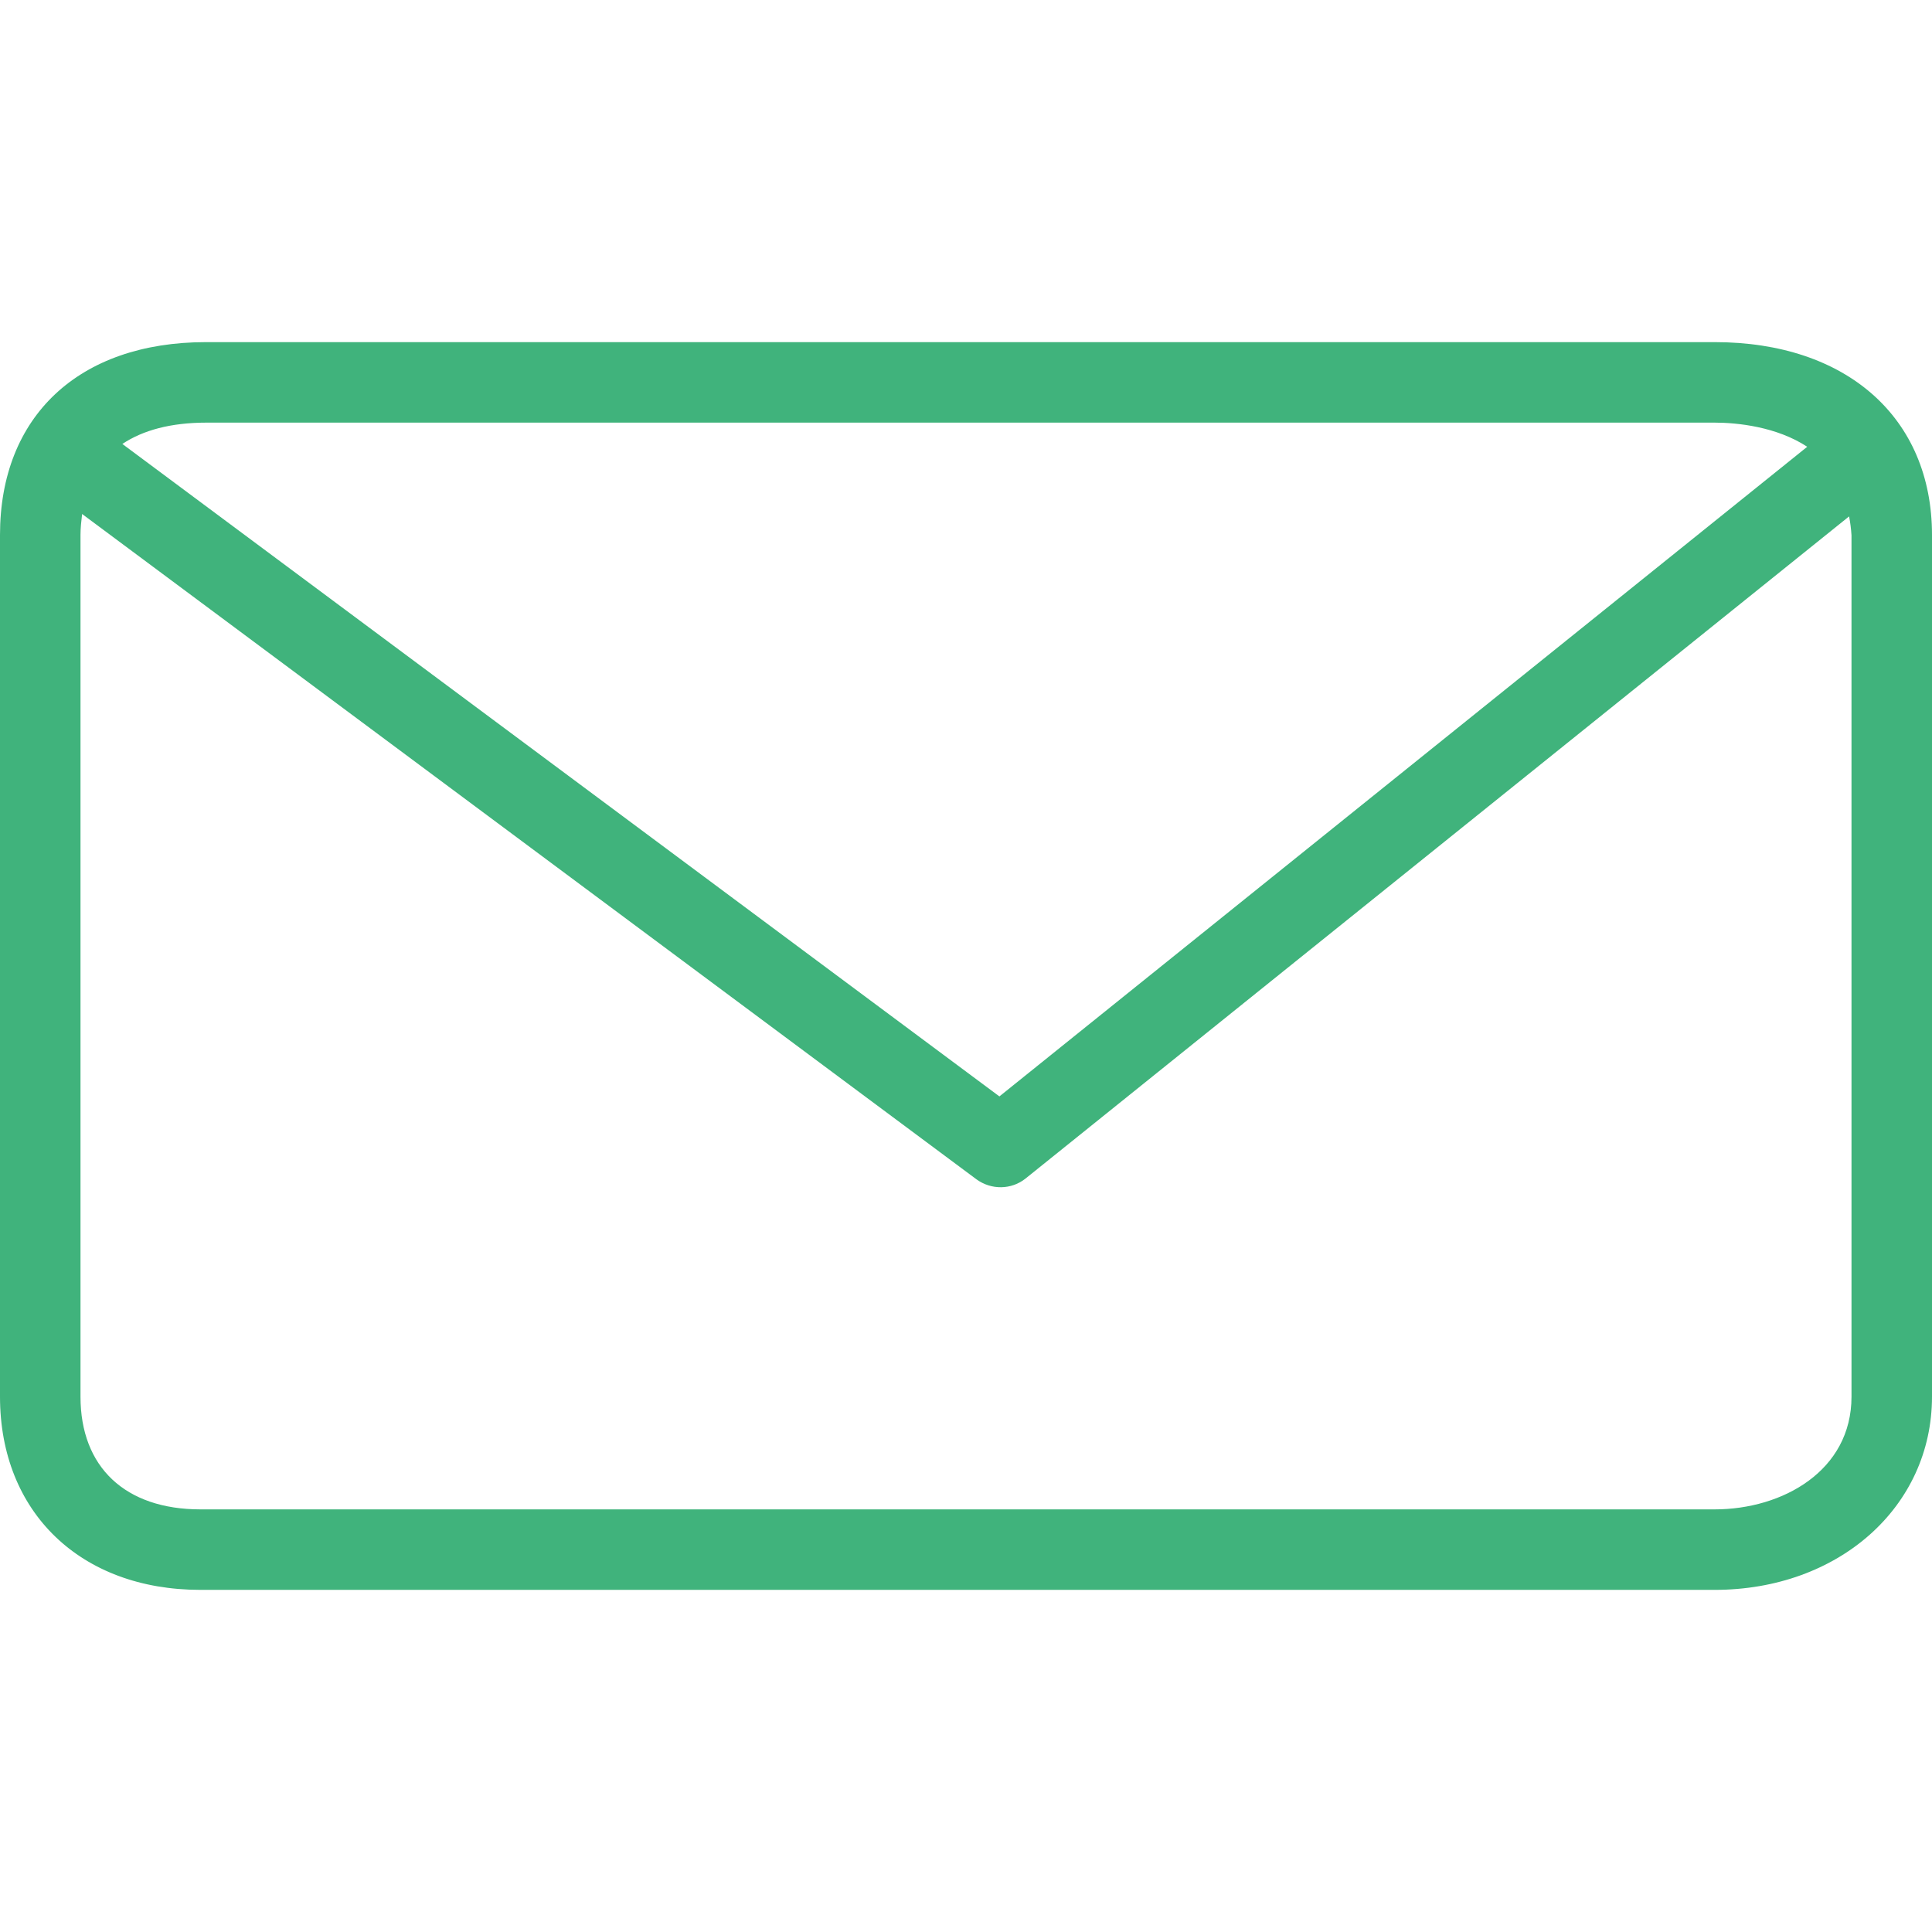 <?xml version="1.0" encoding="UTF-8" standalone="no"?>
<!-- Uploaded to: SVG Repo, www.svgrepo.com, Generator: SVG Repo Mixer Tools -->

<svg
   fill="#000000"
   height="800"
   width="800"
   version="1.1"
   id="Layer_1"
   viewBox="0 0 512 512"
   xml:space="preserve"
   xmlns="http://www.w3.org/2000/svg"
   xmlns:svg="http://www.w3.org/2000/svg"><defs
   id="defs2" />
<g
   id="g2">
	<g
   id="g1">
		<path
   d="M 454.4,90.667 H 54.613 C 20.907,90.667 0,110.293 0,141.76 v 228.373 c 0,30.613 21.333,51.2 53.12,51.2 H 454.4 c 32.853,0 57.6,-21.973 57.6,-51.2 V 141.76 C 512,110.72 489.387,90.667 454.4,90.667 Z M 54.72,112 H 454.4 c 5.973,0 16.427,1.067 24.533,6.4 L 264.853,290.56 32.427,117.653 C 37.867,114.027 45.227,112 54.72,112 Z M 490.667,370.133 C 490.667,389.76 472.427,400 454.4,400 H 53.12 C 33.173,400 21.333,388.8 21.333,370.133 V 141.76 c 0,-1.813 0.213,-3.733 0.427,-5.547 l 237.013,176.32 c 3.947,2.88 9.28,2.773 13.013,-0.213 l 218.24,-175.467 c 0.32,1.6 0.533,3.307 0.64,5.013 z"
   id="path1"
   style="fill:#40b37c;fill-opacity:1" />
	</g>
</g>
</svg>
